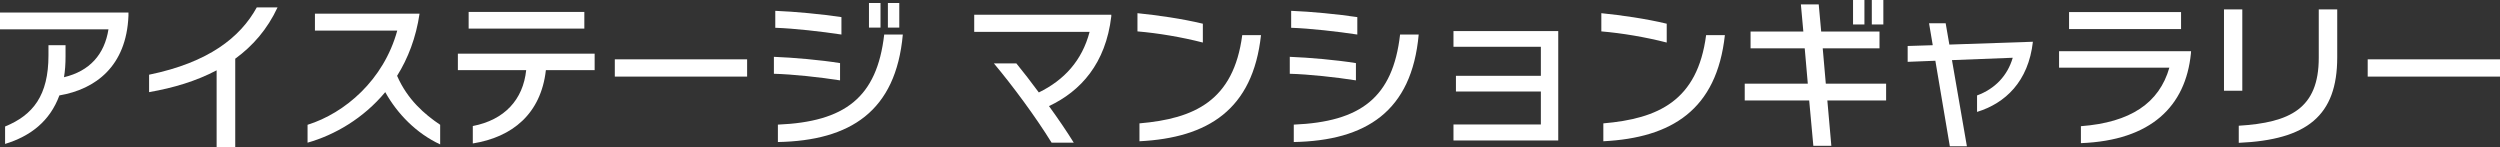 <?xml version="1.0" encoding="UTF-8"?><svg id="_レイヤー_2" xmlns="http://www.w3.org/2000/svg" viewBox="0 0 466.153 27.452"><rect x="0" y="0" width="466.153" height="27.452" fill="#333333" stroke="none"/><defs><style>.cls-1{fill:#fff;}</style></defs><g id="_レイヤー_6"><path class="cls-1" d="M11.073,17.794c-1.779,4.829-5.422,7.609-10.126,9.043v-3.249c5.221-2.136,8.09-5.795,8.09-13.258v-1.902h3.184v2.078c0,1.405-.086,2.693-.287,3.892,4.791-1.141,7.545-4.244,8.29-8.926H0v-3.132h23.953v.585c-.373,9.453-6.168,13.726-12.88,14.867v.002Z"/><path class="cls-1" d="M43.863,10.946v16.506h-3.471v-14.341c-3.758,1.99-8.032,3.278-12.593,4.068v-3.249c11.102-2.283,17.011-6.965,20.081-12.555h3.873c-1.893,4.068-4.59,7.17-7.889,9.57h0Z"/><path class="cls-1" d="M71.834,17.18c-4.073,4.887-9.409,7.99-14.487,9.424v-3.336c6.942-2.166,14.2-8.341,16.724-17.56h-15.347v-3.161h19.507c-.66,4.478-2.151,8.341-4.188,11.589,1.922,4.419,5.106,7.17,8.032,9.131v3.658c-4.418-2.049-7.975-5.678-10.241-9.746h0Z"/><path class="cls-1" d="M101.785,13.082c-.918,8.165-6.282,12.497-13.626,13.667v-3.249c5.909-1.141,9.38-4.917,9.954-10.419h-12.737v-3.073h25.502v3.073h-9.094,0ZM87.384,5.327v-3.102h21.572v3.102h-21.572Z"/><path class="cls-1" d="M114.638,14.282v-3.219h24.67v3.219h-24.67Z"/><path class="cls-1" d="M144.302,13.756v-3.161c3.729.146,8.692.585,12.335,1.171v3.219c-3.729-.585-8.807-1.141-12.335-1.229ZM144.56,5.18v-3.161c3.7.146,8.606.615,12.335,1.171v3.249c-3.672-.556-8.778-1.141-12.335-1.259ZM145.047,26.486v-3.249c12.479-.527,18.474-5.034,19.823-16.799h3.471c-1.291,14.34-9.811,19.784-23.293,20.047h0ZM162.03,5.151V.556h2.152v4.595s-2.152,0-2.152,0ZM165.558,5.151V.556h2.123v4.595s-2.123,0-2.123,0Z"/><path class="cls-1" d="M195.595,19.784c1.721,2.37,3.356,4.77,4.619,6.819h-4.131c-2.983-4.829-7.229-10.565-10.758-14.779h4.188c1.262,1.551,2.725,3.424,4.188,5.414,4.733-2.312,8.061-5.941,9.467-11.297h-21.515v-3.19h25.56v.293c-1.033,8.809-5.709,13.96-11.618,16.74h0Z"/><path class="cls-1" d="M212.092,5.854v-3.395c3.758.38,8.291,1.024,12.192,1.961v3.512c-3.988-1.024-8.376-1.756-12.192-2.078ZM212.465,26.34v-3.336c10.212-.878,17.556-4.185,19.163-16.448h3.5c-1.52,13.902-9.897,19.14-22.662,19.784h0Z"/><path class="cls-1" d="M240.493,13.756v-3.161c3.729.146,8.692.585,12.335,1.171v3.219c-3.729-.585-8.807-1.141-12.335-1.229ZM240.751,5.18v-3.161c3.701.146,8.606.615,12.335,1.171v3.249c-3.672-.556-8.778-1.141-12.335-1.259ZM241.239,26.486v-3.249c12.479-.527,18.474-5.034,19.822-16.799h3.471c-1.291,14.34-9.811,19.784-23.293,20.047h0Z"/><path class="cls-1" d="M271.017,26.194v-2.985h16.294v-6.146h-15.835v-2.927h15.835v-5.414h-16.294v-2.927h19.535v20.399h-19.535Z"/><path class="cls-1" d="M298.587,5.854v-3.395c3.758.38,8.291,1.024,12.192,1.961v3.512c-3.988-1.024-8.376-1.756-12.192-2.078ZM298.96,26.34v-3.336c10.212-.878,17.556-4.185,19.163-16.448h3.5c-1.52,13.902-9.897,19.14-22.662,19.784h-.001Z"/><path class="cls-1" d="M340.729,18.731l.746,8.458h-3.356l-.774-8.458h-12.02v-3.131h11.761l-.574-6.585h-10.098v-3.132h9.84l-.459-5.063h3.328l.459,5.063h10.872v3.132h-10.585l.574,6.585h11.245v3.131h-10.959ZM345.52,4.566V0h2.123v4.566h-2.123ZM349.019,4.566V0h2.152v4.566h-2.152Z"/><path class="cls-1" d="M368.643,20.867v-3.073c3.356-1.229,5.68-3.688,6.655-7.024l-11.331.439,2.783,16.067h-3.184l-2.697-15.95-5.164.205v-2.956l4.676-.146-.688-4.097h3.098l.688,3.98,15.577-.527c-.832,7.434-5.164,11.472-10.413,13.082Z"/><path class="cls-1" d="M408.519,9.98c-.976,9.804-7.401,16.214-20.511,16.711v-3.161c9.237-.702,14.601-4.302,16.495-10.916h-20.568v-3.073h24.613l-.029.439h0ZM385.799,5.415v-3.161h20.884v3.161h-20.884Z"/><path class="cls-1" d="M414.688,16.916V1.756h3.414v15.16h-3.414ZM417.442,26.633v-3.19c9.552-.585,14.917-3.19,14.917-12.672V1.756h3.442v8.955c0,10.858-5.623,15.365-18.359,15.921h0Z"/><path class="cls-1" d="M441.483,14.282v-3.219h24.67v3.219h-24.67Z"/></g></svg>
